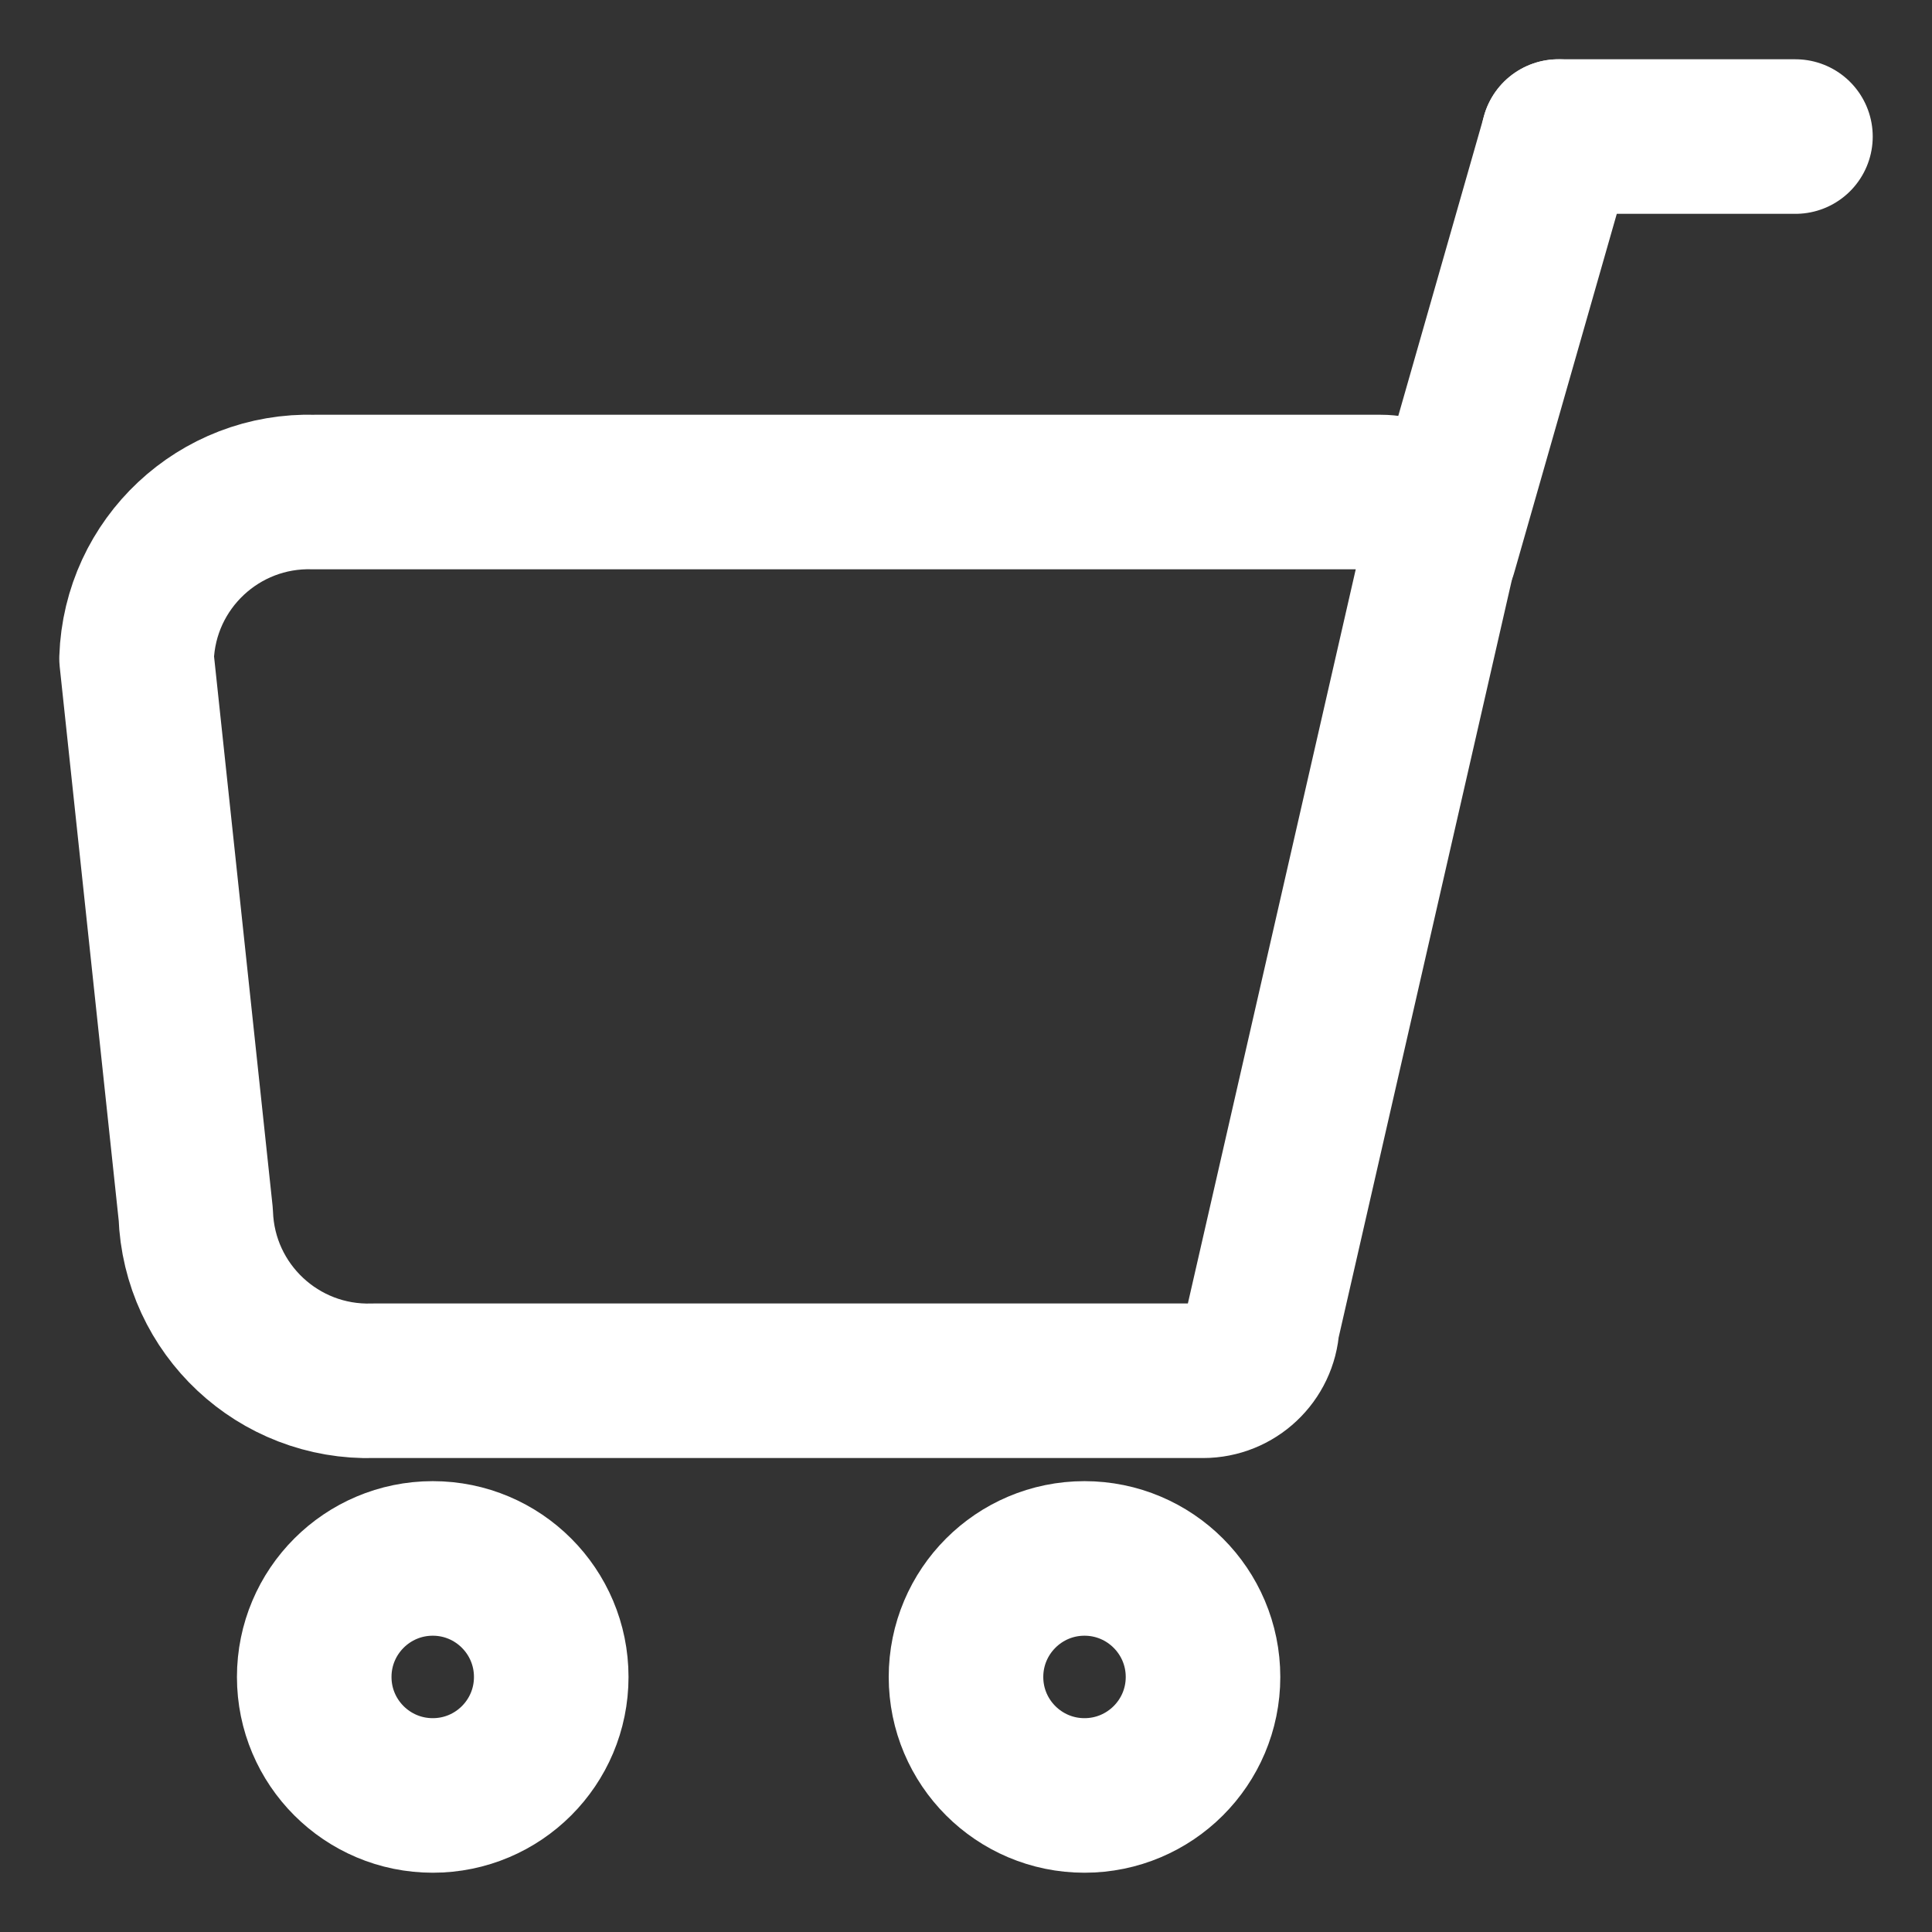 <svg width="25" height="25" viewBox="0 0 25 25" fill="none" xmlns="http://www.w3.org/2000/svg">
<rect x="0" y="0" width="25" height="25" fill="#333333" stroke="none"/>
<path fill-rule="evenodd" clip-rule="evenodd" d="M15.567 17.867H4.833C3.604 17.905 2.575 16.942 2.533 15.712L1.767 8.521C1.808 7.292 2.837 6.328 4.067 6.367H17.867C18.273 6.366 18.609 6.682 18.633 7.087L16.333 17.146C16.309 17.551 15.973 17.867 15.567 17.867V17.867Z" stroke="#ffffff" stroke-width="2" stroke-linecap="round" stroke-linejoin="round"/>
<path fill-rule="evenodd" clip-rule="evenodd" d="M5.6 23.233C6.447 23.233 7.133 22.547 7.133 21.7C7.133 20.853 6.447 20.166 5.6 20.166C4.753 20.166 4.066 20.853 4.066 21.7C4.066 22.547 4.753 23.233 5.6 23.233Z" stroke="#ffffff" stroke-width="2" stroke-linecap="round" stroke-linejoin="round"/>
<path fill-rule="evenodd" clip-rule="evenodd" d="M14.033 23.233C14.88 23.233 15.567 22.547 15.567 21.7C15.567 20.853 14.88 20.166 14.033 20.166C13.187 20.166 12.5 20.853 12.5 21.7C12.5 22.547 13.187 23.233 14.033 23.233Z" stroke="#ffffff" stroke-width="2" stroke-linecap="round" stroke-linejoin="round"/>
<path d="M18.633 7.133L20.167 1.767" stroke="#ffffff" stroke-width="2" stroke-linecap="round" stroke-linejoin="round"/>
<path d="M23.233 1.767H20.166" stroke="#ffffff" stroke-width="2" stroke-linecap="round" stroke-linejoin="round"/>
</svg>
